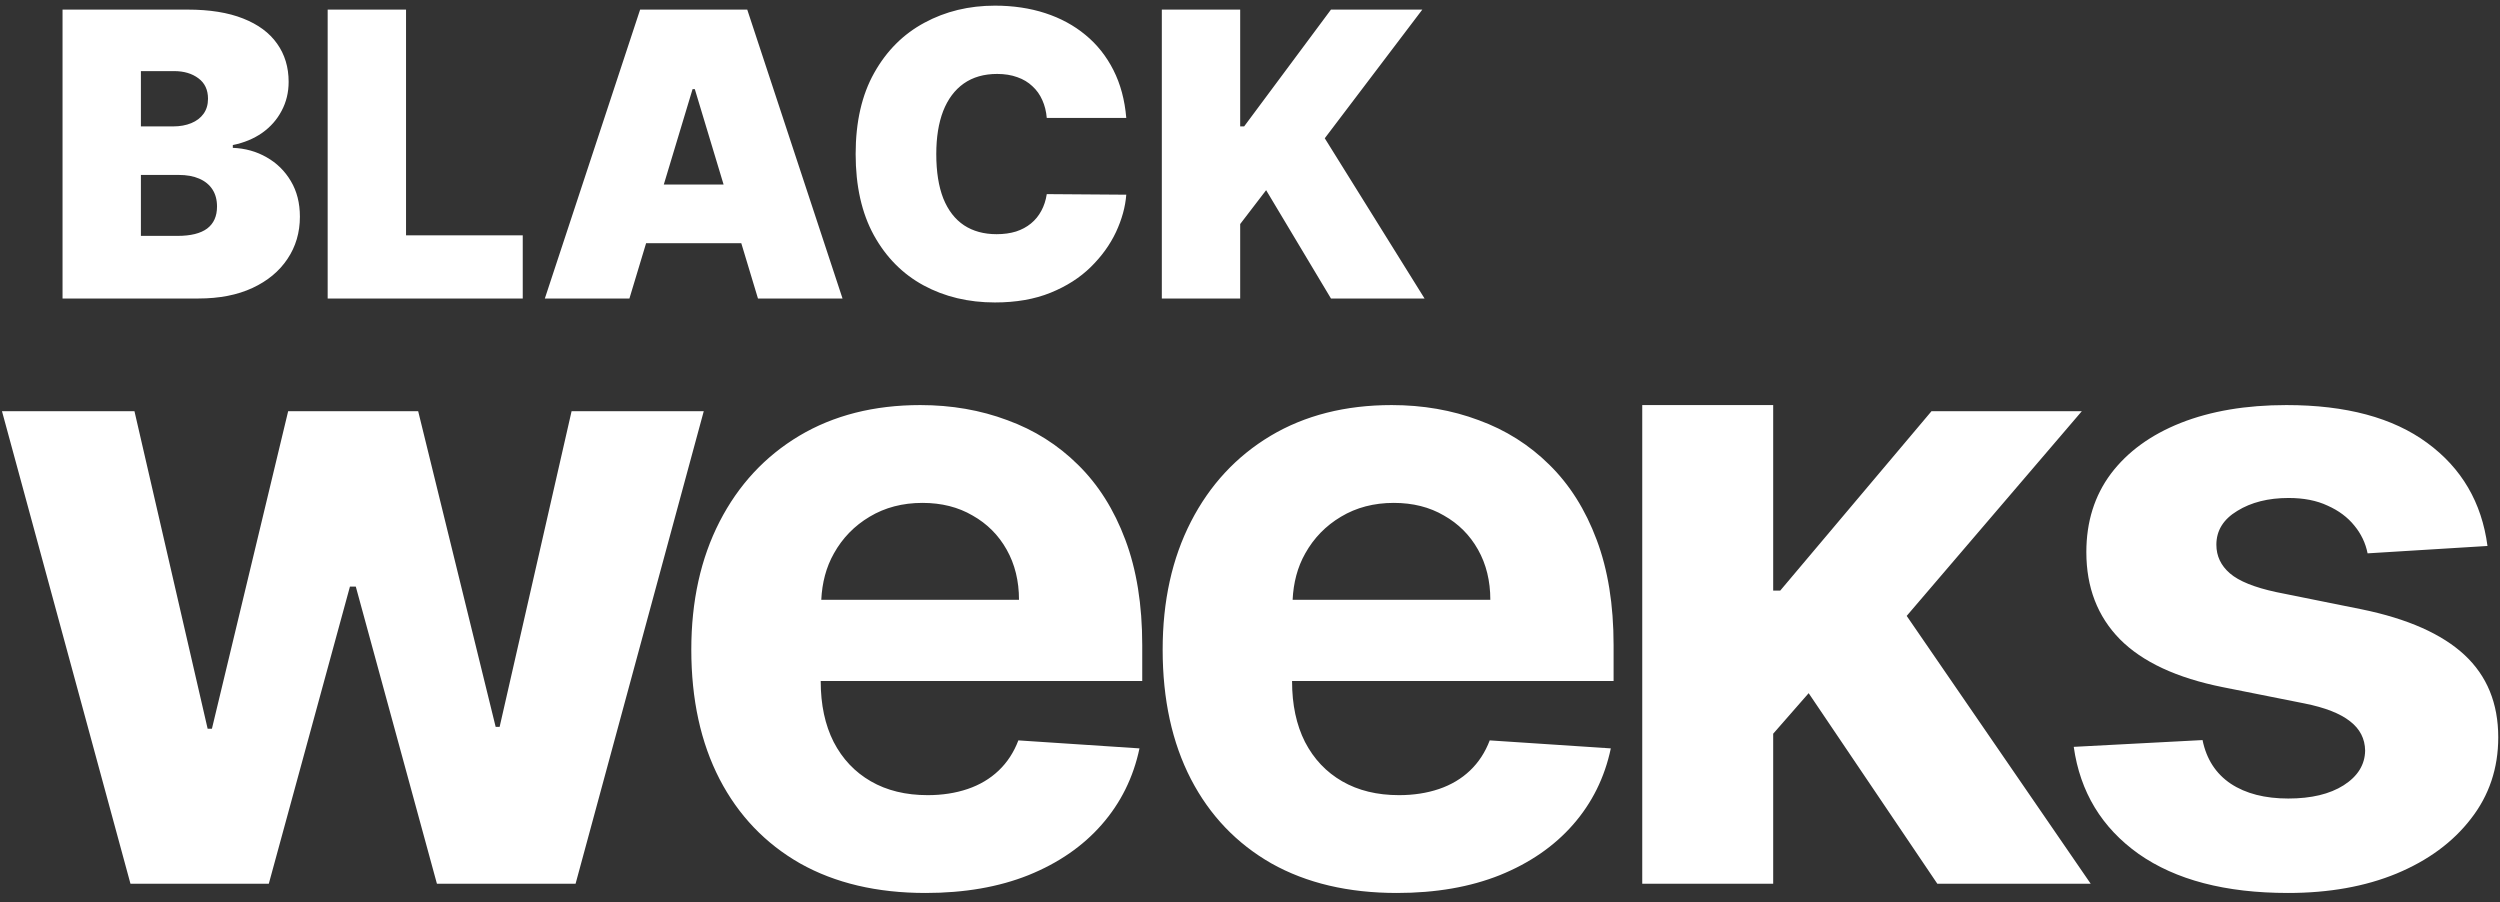 <svg width="266" height="96" viewBox="0 0 266 96" fill="none" xmlns="http://www.w3.org/2000/svg">
<rect x="0" y="0" width="266" height="96" fill="#333333" stroke="none"/>
<path fill-rule="evenodd" clip-rule="evenodd" d="M250.507 55.93C249.788 55.036 248.839 54.327 247.661 53.803C246.506 53.257 245.121 52.985 243.508 52.985C241.349 52.985 239.528 53.443 238.045 54.36C236.563 55.254 235.822 56.454 235.822 57.96C235.822 59.16 236.301 60.175 237.261 61.004C238.221 61.833 239.866 62.499 242.2 63.001L251.292 64.834C256.175 65.838 259.816 67.452 262.216 69.678C264.613 71.904 265.814 74.828 265.814 78.45C265.814 81.745 264.843 84.636 262.901 87.124C260.984 89.612 258.345 91.553 254.987 92.95C251.651 94.325 247.803 95.012 243.443 95.012C236.792 95.012 231.494 93.626 227.547 90.855C223.622 88.062 221.323 84.265 220.646 79.465L234.35 78.744C234.764 80.773 235.767 82.323 237.36 83.392C238.95 84.44 240.989 84.963 243.474 84.963C245.917 84.963 247.879 84.495 249.362 83.556C250.867 82.596 251.629 81.363 251.65 79.857C251.629 78.592 251.095 77.555 250.05 76.748C249.002 75.919 247.389 75.286 245.209 74.849L236.509 73.115C231.603 72.133 227.951 70.431 225.552 68.009C223.176 65.586 221.987 62.499 221.987 58.746C221.987 55.516 222.859 52.733 224.604 50.399C226.369 48.064 228.844 46.264 232.029 44.998C235.233 43.733 238.984 43.1 243.279 43.1C249.624 43.1 254.616 44.442 258.257 47.126C261.92 49.809 264.058 53.465 264.668 58.091L251.912 58.876C251.695 57.785 251.226 56.803 250.507 55.93ZM222.451 94.03H206.132L192.442 73.753L188.667 78.067V94.03H174.735V43.1H188.667V62.837H189.419L205.51 43.754H221.504L202.872 65.532L222.451 94.03ZM137.476 72.493C137.476 74.981 137.933 77.129 138.849 78.941C139.787 80.752 141.105 82.148 142.807 83.13C144.508 84.112 146.524 84.604 148.857 84.604C150.405 84.604 151.823 84.385 153.11 83.949C154.395 83.512 155.497 82.858 156.413 81.985C157.328 81.112 158.026 80.043 158.506 78.777L171.391 79.628C170.737 82.727 169.396 85.433 167.369 87.745C165.362 90.037 162.768 91.826 159.585 93.114C156.423 94.379 152.77 95.012 148.628 95.012C143.461 95.012 139.012 93.964 135.284 91.87C131.577 89.753 128.721 86.764 126.716 82.901C124.71 79.018 123.707 74.424 123.707 69.121C123.707 63.95 124.71 59.411 126.716 55.505C128.721 51.599 131.546 48.555 135.186 46.373C138.849 44.191 143.144 43.1 148.073 43.1C151.387 43.1 154.472 43.634 157.328 44.704C160.205 45.751 162.713 47.333 164.851 49.45C167.009 51.566 168.688 54.228 169.886 57.436C171.087 60.622 171.686 64.353 171.686 68.63V72.46H137.476V72.493ZM158.571 63.819C158.571 61.811 158.135 60.033 157.263 58.484C156.392 56.934 155.18 55.723 153.632 54.85C152.106 53.956 150.33 53.508 148.301 53.508C146.187 53.508 144.311 53.999 142.677 54.981C141.063 55.941 139.798 57.24 138.882 58.876C138.04 60.361 137.621 62.021 137.535 63.819H158.571ZM141.615 31.761L134.716 20.234L131.956 23.837V31.761H123.618V1.022H131.956V13.45H132.376L141.615 1.022H151.334L140.955 14.711L151.573 31.761H141.615ZM87.324 72.493C87.324 74.981 87.783 77.129 88.699 78.941C89.635 80.752 90.955 82.148 92.657 83.13C94.356 84.112 96.374 84.604 98.707 84.604C100.255 84.604 101.672 84.385 102.958 83.949C104.245 83.512 105.345 82.858 106.261 81.985C107.177 81.112 107.874 80.043 108.354 78.777L121.241 79.628C120.587 82.727 119.246 85.433 117.217 87.745C115.212 90.037 112.618 91.826 109.433 93.114C106.273 94.379 102.62 95.012 98.478 95.012C93.31 95.012 88.862 93.964 85.134 91.87C81.427 89.753 78.571 86.764 76.564 82.901C74.559 79.018 73.555 74.424 73.555 69.121C73.555 63.95 74.559 59.411 76.564 55.505C78.571 51.599 81.394 48.555 85.036 46.373C88.699 44.191 92.994 43.1 97.921 43.1C101.235 43.1 104.32 43.634 107.177 44.704C110.055 45.751 112.563 47.333 114.699 49.45C116.857 51.566 118.538 54.228 119.736 57.436C120.935 60.622 121.534 64.353 121.534 68.63V72.46H87.324V72.493ZM108.421 63.819C108.421 61.811 107.983 60.033 107.111 58.484C106.24 56.934 105.03 55.723 103.482 54.85C101.955 53.956 100.178 53.508 98.151 53.508C96.035 53.508 94.161 53.999 92.525 54.981C90.912 55.941 89.647 57.24 88.732 58.876C87.89 60.361 87.471 62.021 87.384 63.819H108.421ZM102.573 23.971C103.534 24.602 104.689 24.917 106.039 24.917C106.809 24.917 107.497 24.822 108.107 24.632C108.717 24.432 109.248 24.147 109.698 23.776C110.148 23.407 110.512 22.961 110.791 22.441C111.081 21.91 111.276 21.315 111.376 20.654L119.836 20.715C119.736 22.015 119.37 23.341 118.741 24.692C118.11 26.033 117.215 27.274 116.055 28.415C114.906 29.545 113.482 30.456 111.783 31.146C110.083 31.837 108.107 32.181 105.858 32.181C103.039 32.181 100.509 31.576 98.27 30.365C96.04 29.155 94.275 27.374 92.976 25.022C91.686 22.671 91.041 19.794 91.041 16.392C91.041 12.97 91.7 10.088 93.02 7.747C94.34 5.395 96.121 3.619 98.36 2.418C100.599 1.207 103.098 0.602 105.858 0.602C107.798 0.602 109.582 0.867 111.211 1.397C112.843 1.928 114.271 2.703 115.502 3.724C116.73 4.735 117.721 5.98 118.47 7.462C119.221 8.942 119.676 10.638 119.836 12.549H111.376C111.317 11.849 111.157 11.214 110.897 10.643C110.647 10.073 110.297 9.583 109.847 9.173C109.408 8.752 108.872 8.432 108.243 8.212C107.613 7.982 106.898 7.867 106.099 7.867C104.698 7.867 103.513 8.207 102.543 8.887C101.583 9.567 100.854 10.543 100.354 11.814C99.864 13.085 99.62 14.611 99.62 16.392C99.62 18.273 99.87 19.849 100.369 21.119C100.878 22.38 101.613 23.331 102.573 23.971ZM78.873 25.877H68.745L66.97 31.761H57.971L68.109 1.022H79.507L89.645 31.761H80.648L78.873 25.877ZM73.929 9.487H73.688L70.628 19.634H76.99L73.929 9.487ZM34.864 1.022H43.202V25.037H55.62V31.761H34.864V1.022ZM26.87 30.636C25.26 31.386 23.341 31.761 21.112 31.761H6.654V1.022H19.971C22.311 1.022 24.276 1.337 25.865 1.968C27.466 2.598 28.67 3.489 29.48 4.64C30.299 5.79 30.711 7.146 30.711 8.707C30.711 9.838 30.459 10.869 29.96 11.799C29.47 12.73 28.781 13.51 27.89 14.141C27 14.761 25.962 15.191 24.772 15.432V15.731C26.09 15.781 27.29 16.117 28.37 16.737C29.451 17.347 30.31 18.193 30.95 19.274C31.589 20.345 31.909 21.605 31.909 23.056C31.909 24.737 31.47 26.233 30.59 27.544C29.719 28.855 28.48 29.885 26.87 30.636ZM21.112 8.332C20.432 7.822 19.573 7.566 18.532 7.566H14.992V13.45H18.413C19.142 13.45 19.787 13.335 20.346 13.105C20.907 12.875 21.341 12.544 21.652 12.114C21.972 11.674 22.132 11.139 22.132 10.508C22.132 9.558 21.791 8.832 21.112 8.332ZM22.596 20.144C22.267 19.644 21.796 19.264 21.186 19.003C20.587 18.743 19.863 18.613 19.012 18.613H14.992V25.098H18.892C20.291 25.098 21.341 24.837 22.042 24.317C22.742 23.786 23.091 23.006 23.091 21.976C23.091 21.255 22.926 20.645 22.596 20.144ZM22.092 77.534H22.549L30.66 43.754H44.494L52.738 77.337H53.161L60.816 43.754H74.879L61.241 94.03H46.489L37.856 62.411H37.234L28.6 94.03H13.882L0.211 43.754H14.307L22.092 77.534Z" fill="white"/>
</svg>
